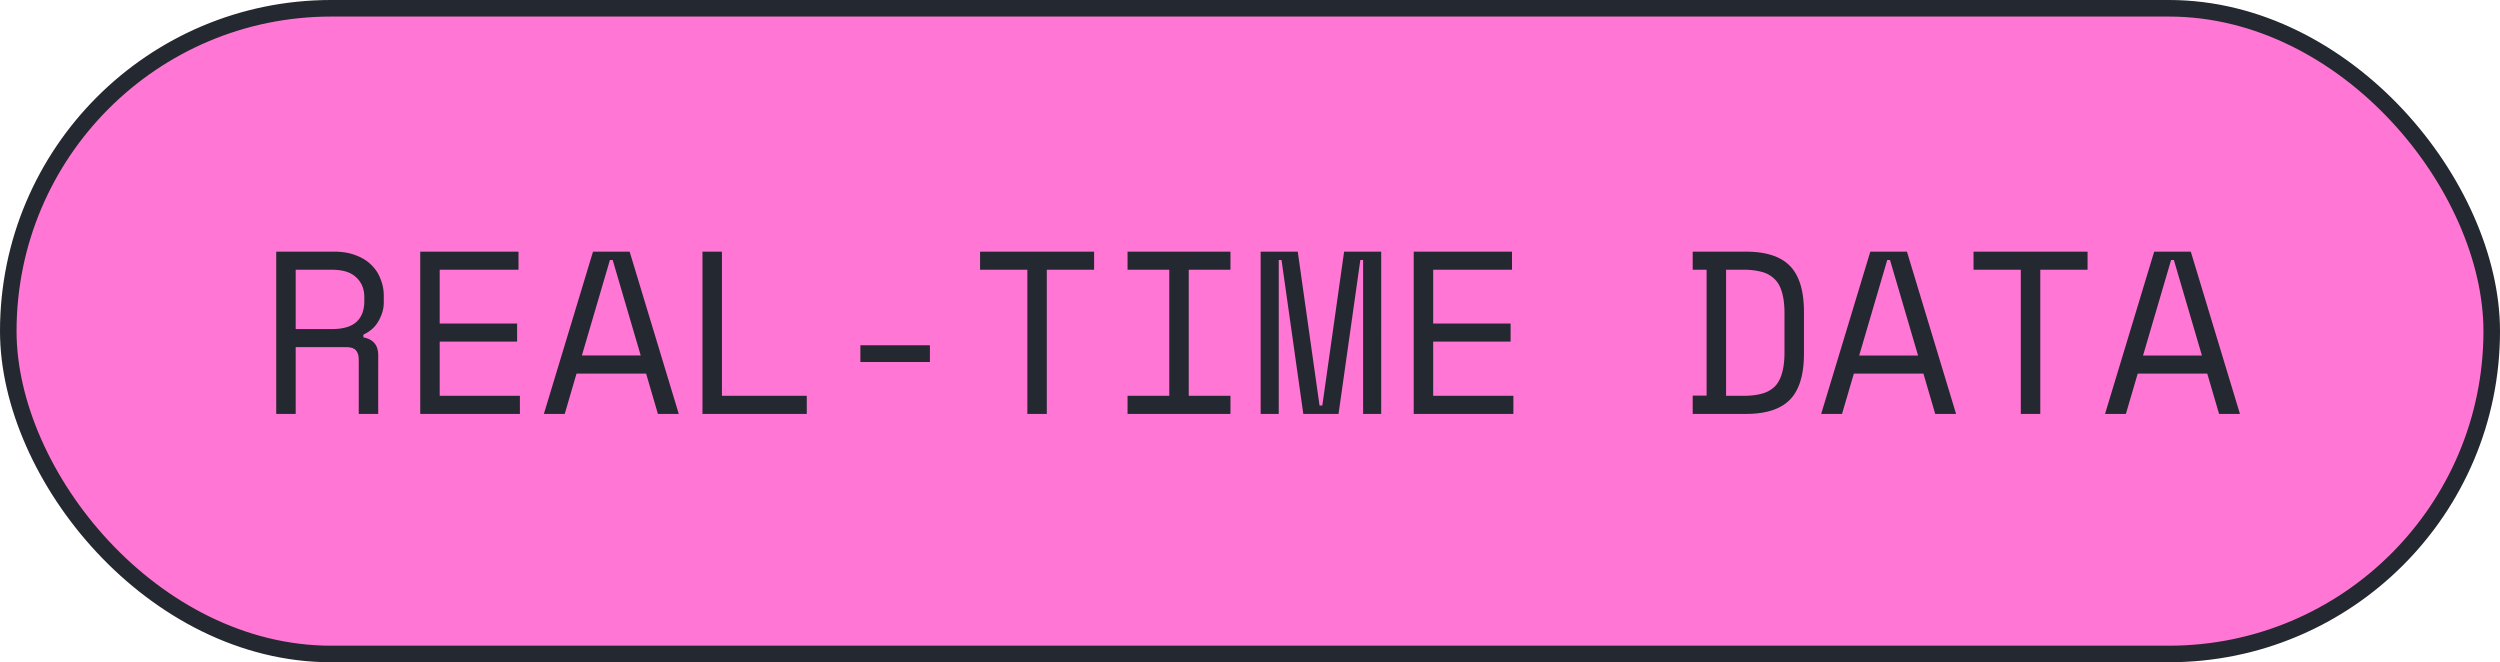 <svg xmlns="http://www.w3.org/2000/svg" width="151" height="40" fill="none"><rect width="150" height="39" x=".5" y=".5" fill="#FF76D5" rx="19.5"/><rect width="150" height="39" x=".5" y=".5" stroke="#242830" rx="19.5"/><path fill="#242830" d="M22.844 25h-1.176v-3.276c0-.243-.056-.43-.168-.56-.112-.13-.308-.196-.588-.196H17.86V25h-1.176v-9.8h3.5c.504 0 .943.075 1.316.224.373.14.681.331.924.574.252.243.439.527.56.854.13.317.196.653.196 1.008v.42c0 .364-.102.728-.308 1.092-.196.364-.504.644-.924.84v.168c.28.047.5.159.658.336.159.177.238.43.238.756V25Zm-4.984-5.124h2.184c.663 0 1.153-.14 1.47-.42.327-.29.49-.71.49-1.26v-.252c0-.495-.163-.891-.49-1.19-.317-.308-.807-.462-1.47-.462H17.86v3.584Zm7.522-4.676h5.936v1.092h-4.76v3.248h4.676v1.092h-4.676v3.276h4.844V25h-6.02v-9.8Zm13.64 7.364h-4.2L34.11 25h-1.26l2.968-9.8h2.212l2.968 9.8h-1.26l-.714-2.436Zm-2.183-6.86-1.694 5.768H38.7l-1.694-5.768h-.168Zm5.59-.504h1.176v8.708h5.124V25h-6.3v-9.8Zm9.538 5.656h4.2v1.008h-4.2v-1.008Zm7.229-5.656h6.888v1.092h-2.857V25h-1.175v-8.708h-2.856V15.2Zm8.908 0h6.216v1.092H71.8v7.616h2.52V25h-6.216v-1.092h2.52v-7.616h-2.52V15.2Zm8.04 0h2.24l1.316 9.296h.168l1.316-9.296h2.24V25h-1.092v-9.296h-.168L80.848 25H78.72l-1.316-9.296h-.168V25h-1.092v-9.8Zm9.244 0h5.936v1.092h-4.76v3.248h4.676v1.092h-4.676v3.276h4.844V25h-6.02v-9.8Zm16.851 0h3.22c1.213 0 2.1.29 2.66.868.56.579.84 1.503.84 2.772v2.52c0 1.27-.28 2.193-.84 2.772-.56.579-1.447.868-2.66.868h-3.22v-1.106h.84v-7.602h-.84V15.2Zm3.052 8.708c.429 0 .798-.042 1.106-.126a1.77 1.77 0 0 0 .784-.42c.205-.205.354-.476.448-.812.102-.336.154-.76.154-1.274v-2.352c0-.513-.052-.938-.154-1.274-.094-.336-.243-.602-.448-.798a1.702 1.702 0 0 0-.784-.434 4.246 4.246 0 0 0-1.106-.126h-1.036v7.616h1.036Zm10.882-1.344h-4.2L111.259 25h-1.26l2.968-9.8h2.212l2.968 9.8h-1.26l-.714-2.436Zm-2.184-6.86-1.694 5.768h3.556l-1.694-5.768h-.168Zm5.212-.504h6.888v1.092h-2.856V25h-1.176v-8.708h-2.856V15.2Zm14.117 7.364h-4.2L128.404 25h-1.26l2.968-9.8h2.212l2.968 9.8h-1.26l-.714-2.436Zm-2.184-6.86-1.694 5.768h3.556l-1.694-5.768h-.168Z"/></svg>